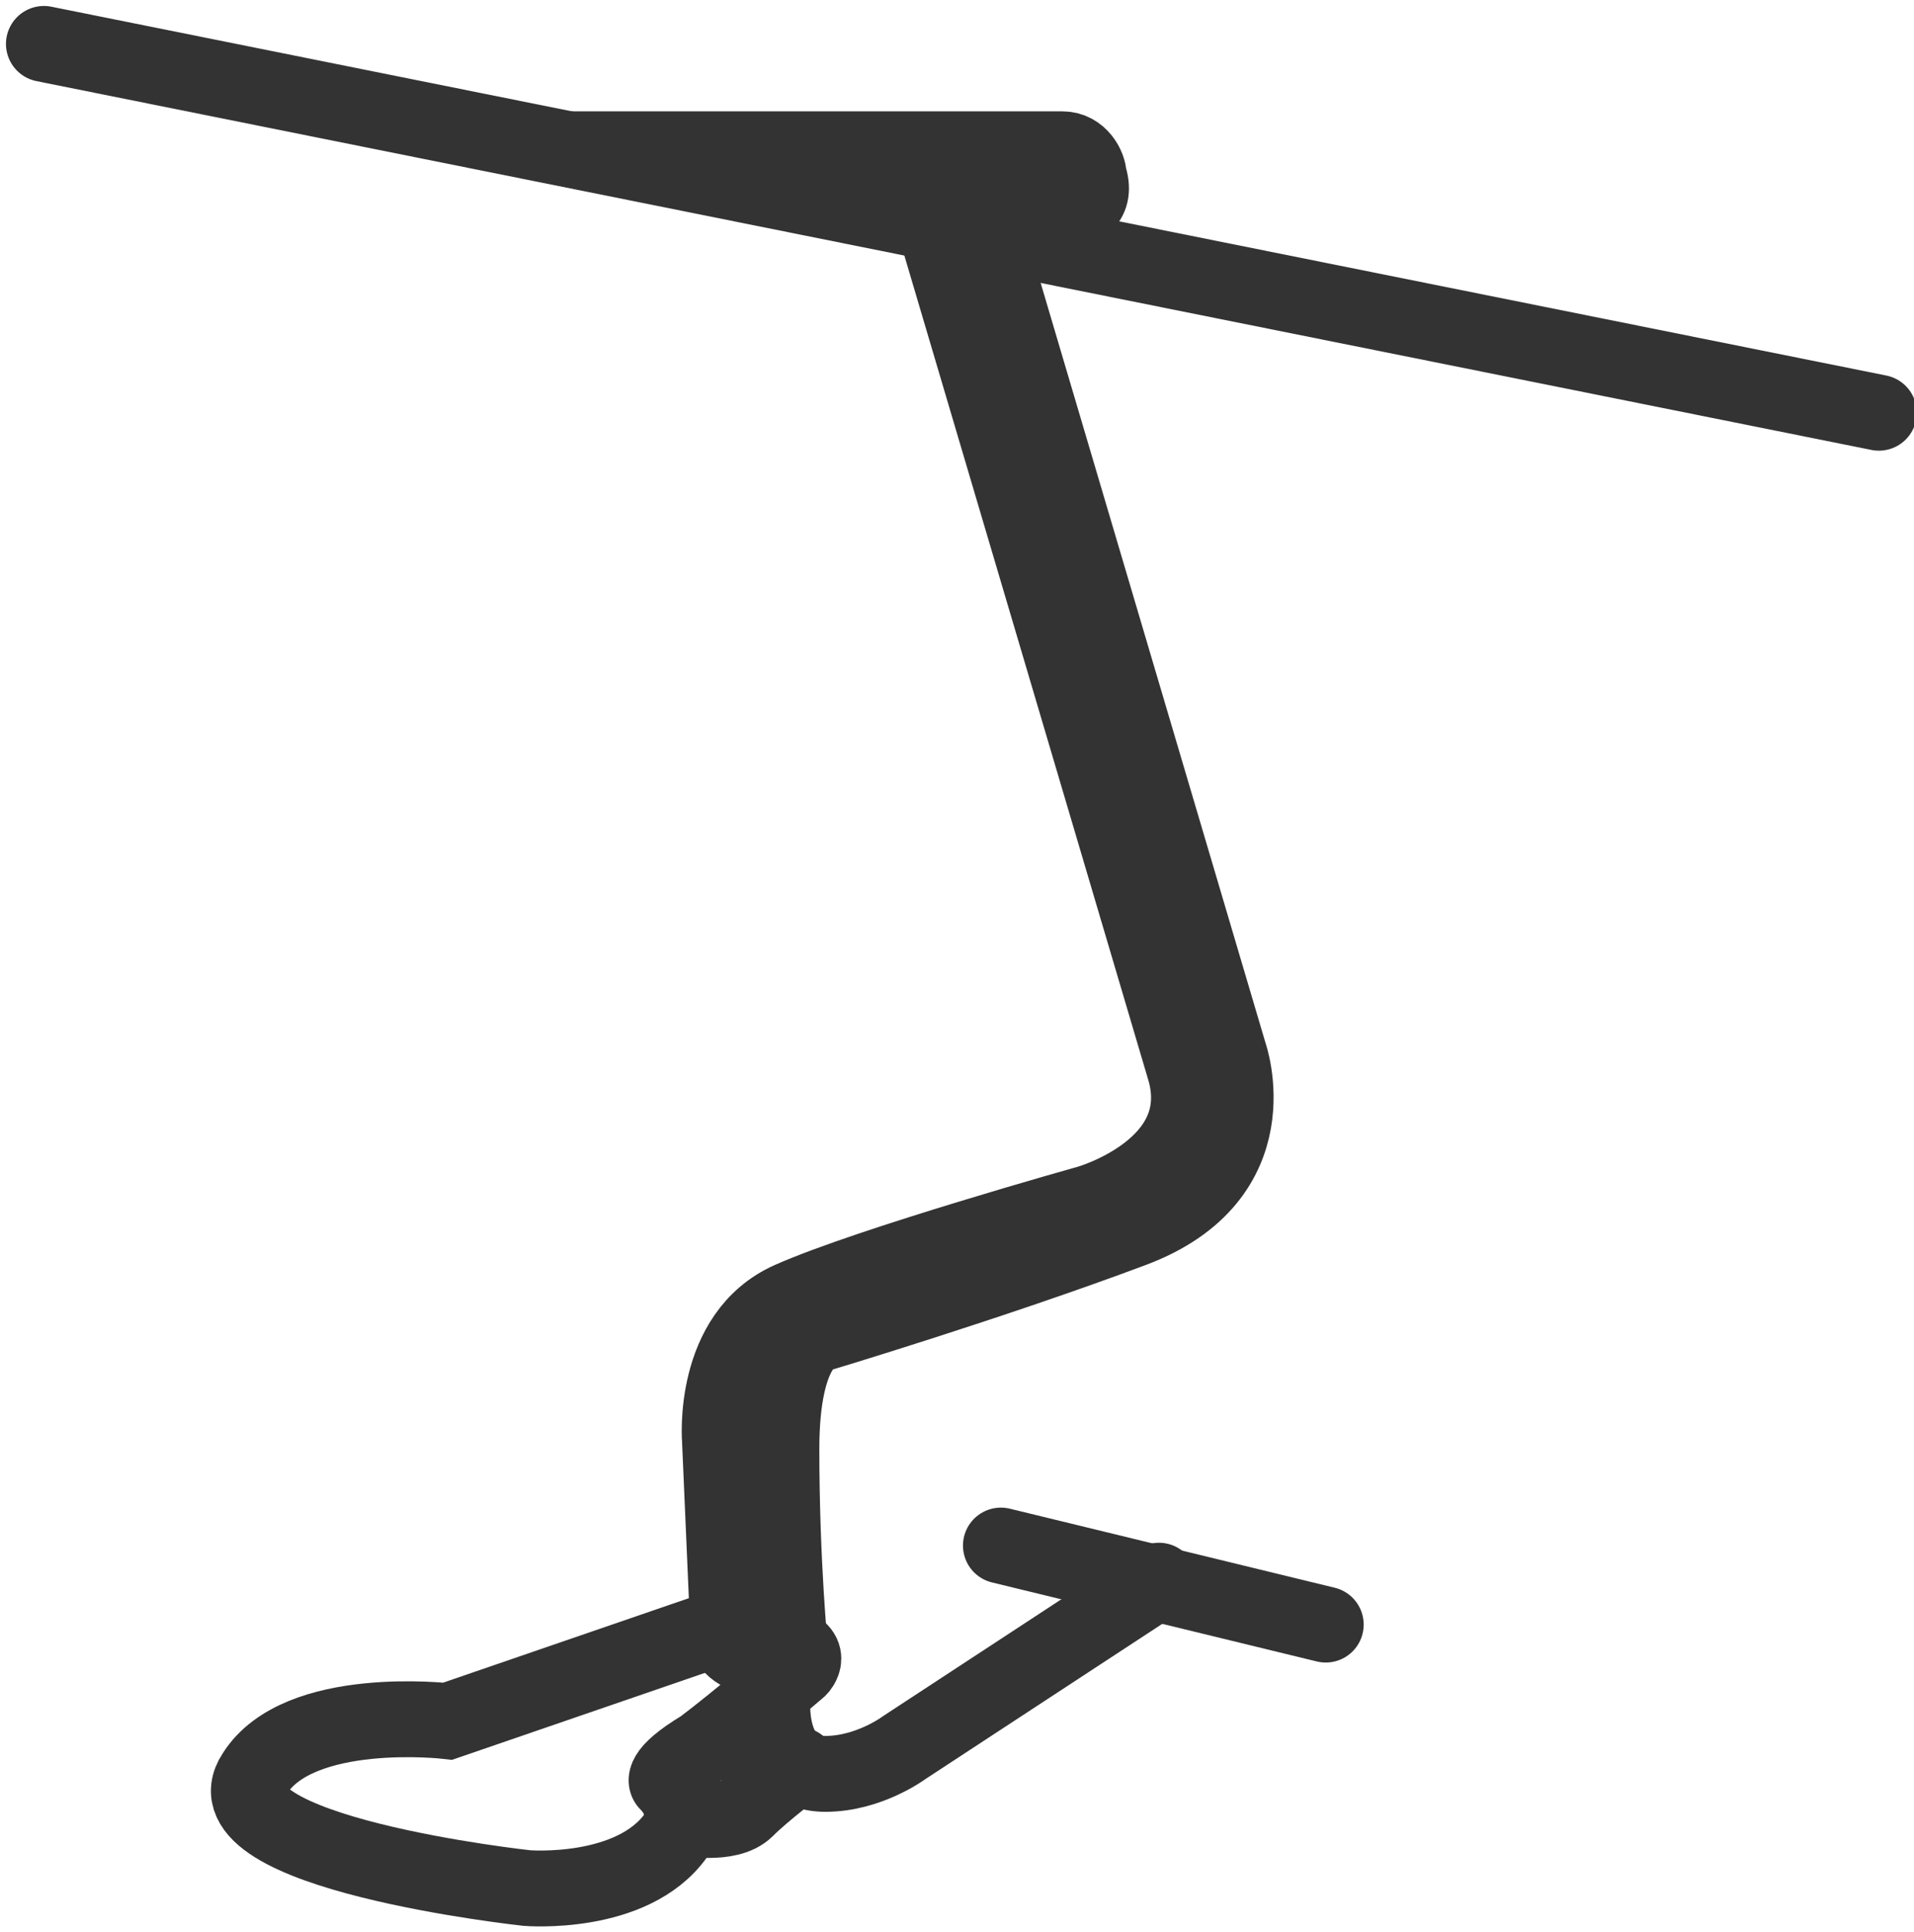 <?xml version="1.0" encoding="utf-8"?>
<!-- Generator: Adobe Illustrator 25.4.1, SVG Export Plug-In . SVG Version: 6.00 Build 0)  -->
<svg version="1.1" id="图层_1" xmlns="http://www.w3.org/2000/svg" xmlns:xlink="http://www.w3.org/1999/xlink" x="0px" y="0px"
	 viewBox="0 0 21.8 22" style="enable-background:new 0 0 21.8 22;" xml:space="preserve">
<style type="text/css">
	.st0{fill:#E5E5E5;}
	.st1{fill:#FFFFFF;stroke:#231815;stroke-miterlimit:10;}
	.st2{fill:#0059AB;}
	.st3{opacity:0.9;fill:#0059A7;}
	.st4{fill:none;stroke:#FFFFFF;stroke-width:0.25;stroke-miterlimit:10;}
	.st5{fill:none;stroke:#FFFFFF;stroke-width:0.7;stroke-linecap:round;stroke-miterlimit:10;}
	.st6{fill:none;stroke:#FFFFFF;stroke-width:0.7;stroke-miterlimit:10;}
	.st7{fill:none;stroke:#FFFFFF;stroke-width:0.7;stroke-miterlimit:10;stroke-dasharray:1.452,0.968;}
	.st8{fill:#333333;stroke:#FFFFFF;stroke-width:0.7;stroke-miterlimit:10;}
	.st9{fill:#FFFFFF;}
	.st10{fill:url(#SVGID_1_);stroke:#333333;stroke-width:0.559;stroke-miterlimit:10;}
	.st11{fill:#BBC6DA;}
	.st12{fill:none;stroke:#BBC6DA;stroke-width:2.281;stroke-linecap:round;stroke-linejoin:round;stroke-miterlimit:22.926;}
	.st13{fill:none;stroke:#BBC7DA;stroke-width:1.867;stroke-linecap:round;stroke-miterlimit:10;}
	.st14{fill:none;stroke:#BBC6DA;stroke-width:1.761;stroke-miterlimit:10;}
	.st15{fill:none;stroke:#BBC6DA;stroke-width:1.761;stroke-linecap:round;stroke-miterlimit:10;}
	.st16{fill:none;stroke:#BBC6DA;stroke-width:1.768;stroke-miterlimit:22.926;}
	.st17{clip-path:url(#SVGID_00000096032282844951687700000000813500152145210025_);}
	.st18{fill:none;stroke:#BBC6DA;stroke-width:1.669;stroke-miterlimit:10;}
	.st19{fill:none;stroke:#BBC6DA;stroke-width:1.669;stroke-linecap:round;stroke-miterlimit:10;}
	.st20{fill:#B8C4D6;}
	.st21{clip-path:url(#SVGID_00000049222822380898391930000007961323422814060187_);fill:#666666;}
	.st22{fill:none;stroke:#BBC6DA;stroke-width:1.602;stroke-miterlimit:10;}
	.st23{fill:none;stroke:#BBC6DA;stroke-width:1.5;stroke-miterlimit:10;}
	.st24{fill:#C34544;}
	.st25{fill:#6F7C8E;}
	.st26{fill:url(#SVGID_00000089547671888006647050000007471390229095543189_);}
	.st27{fill:#DBDEE2;}
	.st28{fill:none;stroke:#231815;stroke-width:1.779;stroke-linecap:round;stroke-linejoin:round;stroke-miterlimit:22.926;}
	.st29{fill:none;stroke:#231815;stroke-width:1.779;stroke-miterlimit:22.926;}
	.st30{fill:#389ED9;}
	.st31{fill:none;}
	.st32{fill:none;stroke:#389ED9;stroke-width:1.673;stroke-linecap:round;stroke-miterlimit:10;}
	.st33{fill:none;stroke:#BBC6DA;stroke-width:2.011;stroke-linecap:round;stroke-linejoin:round;stroke-miterlimit:22.926;}
	.st34{fill:none;stroke:#BBC6DA;stroke-width:2.191;stroke-linecap:round;stroke-linejoin:round;stroke-miterlimit:22.926;}
	.st35{fill:#1D99FF;}
	.st36{fill:none;stroke:#1D99FF;stroke-width:2.281;stroke-linecap:round;stroke-linejoin:round;stroke-miterlimit:22.926;}
	.st37{fill:none;stroke:#BBC6DA;stroke-width:1.824;stroke-linecap:round;stroke-miterlimit:10;}
	.st38{fill:none;stroke:#BBC6DA;stroke-width:1.824;stroke-miterlimit:10;}
	.st39{fill:none;stroke:#BBC6DA;stroke-width:2;stroke-linecap:round;stroke-miterlimit:10;}
	.st40{fill:none;stroke:#BBC6DA;stroke-width:2;stroke-miterlimit:10;}
	.st41{fill:url(#Rectangle-39_00000057132084932558404730000008053141763535179430_);}
	.st42{fill:url(#Rectangle-40_00000095307892044897565160000009498089129676478397_);}
	.st43{fill:none;stroke:#B2BACF;stroke-width:0.767;}
	.st44{fill:url(#Rectangle-40_00000182524899371199783110000015246542586022284975_);}
	.st45{fill:url(#Rectangle-40_00000139283077866640446640000013350127286108841366_);}
	.st46{fill:#FFFFFF;stroke:#768197;stroke-width:1.535;}
	.st47{fill:#707E91;}
	.st48{fill:url(#Oval_00000090999681073347229890000007829042466906832542_);stroke:#707E91;stroke-width:2;}
	.st49{fill:none;stroke:#707E91;stroke-width:2;}
	.st50{fill:#FFFFFF;stroke:#707E91;stroke-width:2;}
	.st51{fill:url(#Rectangle-44_00000017476501716523802600000015822426719301652402_);}
	.st52{fill:none;stroke:#707E91;stroke-width:1.61;}
	.st53{opacity:0.1;fill:none;stroke:#707E91;stroke-width:1.61;enable-background:new    ;}
	.st54{fill:#FFFFFF;stroke:#707E91;stroke-width:1.61;}
	.st55{fill:#748199;}
	.st56{fill:url(#Rectangle-19_00000076565935933076687100000010354871434436569781_);}
	.st57{fill:#0264B1;}
	.st58{fill:none;stroke:#0264B1;stroke-width:1.5;stroke-miterlimit:10;}
	.st59{fill:url(#SVGID_00000160879961952402522670000003902177095444157072_);}
	.st60{fill:url(#SVGID_00000008141297318768606030000006623648365436578990_);}
	.st61{fill:#3396FD;}
	.st62{fill:#268CFD;}
	.st63{clip-path:url(#SVGID_00000019670583932737726520000001800211290822965167_);fill:#DFE2E7;}
	.st64{clip-path:url(#SVGID_00000019670583932737726520000001800211290822965167_);fill:#E0E3E8;}
	.st65{clip-path:url(#SVGID_00000019670583932737726520000001800211290822965167_);fill:#E1E4E9;}
	.st66{clip-path:url(#SVGID_00000019670583932737726520000001800211290822965167_);fill:#E2E5E9;}
	.st67{clip-path:url(#SVGID_00000019670583932737726520000001800211290822965167_);fill:#E3E6EA;}
	.st68{clip-path:url(#SVGID_00000019670583932737726520000001800211290822965167_);fill:#E4E7EB;}
	.st69{clip-path:url(#SVGID_00000019670583932737726520000001800211290822965167_);fill:#E5E8EC;}
	.st70{clip-path:url(#SVGID_00000019670583932737726520000001800211290822965167_);fill:#E6E9ED;}
	.st71{clip-path:url(#SVGID_00000019670583932737726520000001800211290822965167_);fill:#E7EAED;}
	.st72{clip-path:url(#SVGID_00000019670583932737726520000001800211290822965167_);fill:#E8EBEE;}
	.st73{clip-path:url(#SVGID_00000019670583932737726520000001800211290822965167_);fill:#EAEBEF;}
	.st74{clip-path:url(#SVGID_00000019670583932737726520000001800211290822965167_);fill:#EBECF0;}
	.st75{clip-path:url(#SVGID_00000019670583932737726520000001800211290822965167_);fill:#ECEDF0;}
	.st76{clip-path:url(#SVGID_00000019670583932737726520000001800211290822965167_);fill:#EDEEF1;}
	.st77{clip-path:url(#SVGID_00000019670583932737726520000001800211290822965167_);fill:#EEEFF2;}
	.st78{clip-path:url(#SVGID_00000019670583932737726520000001800211290822965167_);fill:#EFF0F3;}
	.st79{clip-path:url(#SVGID_00000019670583932737726520000001800211290822965167_);fill:#F0F1F4;}
	.st80{clip-path:url(#SVGID_00000019670583932737726520000001800211290822965167_);fill:#F1F2F4;}
	.st81{clip-path:url(#SVGID_00000019670583932737726520000001800211290822965167_);fill:#F2F3F5;}
	.st82{clip-path:url(#SVGID_00000019670583932737726520000001800211290822965167_);fill:#F3F4F6;}
	.st83{fill:#1296DB;}
	.st84{opacity:0.1;enable-background:new    ;}
	.st85{fill:#DEE3EA;stroke:#DEE3EA;stroke-width:0.574;stroke-miterlimit:10;}
	.st86{fill:#DEE3EA;stroke:#DEE3EA;stroke-width:0.658;stroke-miterlimit:10;}
	.st87{fill:#DEE3EA;}
	.st88{fill:none;stroke:#DEE3EA;stroke-width:1.868;stroke-miterlimit:10;}
	.st89{fill:none;stroke:#DEE3EA;stroke-width:1.868;stroke-linecap:round;stroke-miterlimit:10;}
	.st90{fill:#DEE3EA;stroke:#024CA5;stroke-width:0.623;stroke-miterlimit:10;}
	.st91{fill:#1D97FF;}
	.st92{fill:none;stroke:#1D97FF;stroke-width:1.209;stroke-miterlimit:10;}
	.st93{fill:#FFFFFF;stroke:#1D97FF;stroke-width:1.223;stroke-miterlimit:10;}
	.st94{fill:none;stroke:#1D97FF;stroke-width:1.63;stroke-miterlimit:10;}
	.st95{fill:none;stroke:#00A7E8;stroke-width:1.5;stroke-miterlimit:10;}
	.st96{fill:#02A7E9;stroke:#F6F7F9;stroke-width:0.5;stroke-miterlimit:10;}
	.st97{fill:#02A7E9;stroke:#F6F7F9;stroke-width:0.495;stroke-miterlimit:10;}
	.st98{fill:#02A7E9;stroke:#F6F7F9;stroke-width:0.492;stroke-miterlimit:10;}
	.st99{fill:#02A7E9;stroke:#F6F7F9;stroke-width:0.494;stroke-miterlimit:10;}
	.st100{fill:#02A7E9;stroke:#F6F7F9;stroke-width:0.492;stroke-miterlimit:10;}
	.st101{fill:#02A7E9;}
	.st102{fill:#02A7E9;stroke:#F6F7F9;stroke-miterlimit:10;}
	.st103{fill:#02A7E9;stroke:#F6F7F9;stroke-width:0.471;stroke-miterlimit:10;}
	.st104{fill:#02A7E9;stroke:#F6F7F9;stroke-width:0.47;stroke-miterlimit:10;}
	.st105{fill:#02A7E9;stroke:#F6F7F9;stroke-width:0.449;stroke-miterlimit:10;}
	.st106{fill:#02A7E9;stroke:#02A7E9;stroke-width:0.912;stroke-miterlimit:10;}
	.st107{fill:#02A7E9;stroke:#02A7E9;stroke-width:0.456;stroke-miterlimit:10;}
	.st108{fill:#02A7E9;stroke:#F6F7F9;stroke-width:1.018;stroke-miterlimit:10;}
	.st109{fill:#02A7E9;stroke:#F6F7F9;stroke-width:0.964;stroke-miterlimit:10;}
	.st110{fill:#00A7E8;}
	.st111{fill:#02A7E9;stroke:#FFFFFF;stroke-width:0.5;stroke-miterlimit:10;}
	.st112{fill:none;stroke:#02A7E9;stroke-width:1.7;stroke-linecap:round;stroke-miterlimit:10;}
	.st113{fill:#F6F7F9;}
	.st114{fill:none;stroke:#02A7E9;stroke-width:1.373;stroke-linecap:round;stroke-miterlimit:10;}
	.st115{fill:none;stroke:#02A7E9;stroke-width:1.307;stroke-linecap:round;stroke-miterlimit:10;}
	.st116{fill:#02A7E9;stroke:#F6F7F9;stroke-width:0.75;stroke-miterlimit:10;}
	.st117{fill:none;stroke:#0059A9;stroke-width:1.844;stroke-miterlimit:10;}
	.st118{fill:none;stroke:#0059A9;stroke-width:1.844;stroke-linecap:round;stroke-linejoin:round;stroke-miterlimit:10;}
	.st119{fill:none;stroke:#009FE8;stroke-width:1.844;stroke-miterlimit:10;}
	.st120{fill:none;stroke:#0059A9;stroke-width:2.459;stroke-miterlimit:10;}
	.st121{fill:none;stroke:#009FE8;stroke-width:1.844;stroke-linecap:round;stroke-linejoin:round;stroke-miterlimit:10;}
	.st122{fill:#009FE8;}
	.st123{fill:#0059A9;}
	.st124{fill:none;stroke:#08559D;stroke-width:1.721;stroke-linecap:round;stroke-linejoin:round;stroke-miterlimit:10;}
	.st125{fill:#FFFFFF;stroke:#009FE8;stroke-width:1.844;stroke-miterlimit:10;}
	.st126{fill:none;stroke:#08559D;stroke-width:1.844;stroke-miterlimit:10;}
	.st127{fill:none;stroke:#08559D;stroke-width:1.844;stroke-miterlimit:9.999;}
	.st128{fill:none;stroke:#08559D;stroke-width:1.844;stroke-linecap:round;stroke-miterlimit:10;}
	.st129{fill:none;stroke:#009FE8;stroke-width:1.844;stroke-linecap:round;stroke-miterlimit:10;}
	.st130{fill:#FFFFFF;stroke:#009FE8;stroke-width:1.844;stroke-linecap:round;stroke-miterlimit:10;}
	.st131{fill:none;stroke:#00A7E8;stroke-width:1.442;stroke-linecap:round;stroke-miterlimit:10;}
	.st132{fill:#FFFFFF;stroke:#00A7E8;stroke-width:1.442;stroke-linecap:round;stroke-miterlimit:10;}
	.st133{fill:none;stroke:#00A7E8;stroke-width:1.5;stroke-miterlimit:9.999;}
	.st134{fill:none;stroke:#00A7E8;stroke-width:1.5;stroke-linecap:round;stroke-miterlimit:10;}
	.st135{fill:#00A7E8;stroke:#F6F7F9;stroke-width:0.75;stroke-miterlimit:10;}
	.st136{fill:#00A7E8;stroke:#F6F7F9;stroke-width:0.5;stroke-miterlimit:10;}
	.st137{fill:none;stroke:#00A7E8;stroke-width:1.7;stroke-miterlimit:10;}
	.st138{fill:#ED70A3;}
	.st139{fill:none;stroke:#009FE8;stroke-width:2.345;stroke-miterlimit:10;}
	.st140{fill:none;stroke:#0059A9;stroke-width:2.345;stroke-linecap:round;stroke-miterlimit:10;}
	.st141{fill:none;stroke:#009FE8;stroke-width:2.459;stroke-miterlimit:10;}
	.st142{fill:none;stroke:#BBC6DA;stroke-width:0.4;stroke-linecap:round;stroke-miterlimit:10;}
	.st143{fill:none;stroke:#BBC6DA;stroke-width:0.2;stroke-linecap:round;stroke-miterlimit:10;}
	.st144{fill:none;stroke:#BBC6DA;stroke-width:0.3;stroke-linecap:round;stroke-miterlimit:10;}
	.st145{fill:none;stroke:#BBC6DA;stroke-width:0.355;stroke-linecap:round;stroke-miterlimit:10;}
	.st146{fill:none;stroke:#BBC6DA;stroke-width:0.3;stroke-linecap:round;stroke-linejoin:round;stroke-miterlimit:10;}
	.st147{fill:none;stroke:#BBC6DA;stroke-width:0.371;stroke-linecap:round;stroke-miterlimit:10;}
	.st148{fill:none;stroke:#333333;stroke-width:1.5;stroke-miterlimit:10;}
	.st149{fill:none;stroke:#333333;stroke-width:1.5;stroke-linecap:round;stroke-miterlimit:10;}
	.st150{fill:none;stroke:#333333;stroke-width:1.161;stroke-linecap:round;stroke-miterlimit:10;}
	.st151{fill:none;stroke:#333333;stroke-width:1.161;stroke-miterlimit:10;}
	.st152{fill:none;stroke:#333333;stroke-width:1.354;stroke-miterlimit:10;}
	.st153{fill:none;stroke:#333333;stroke-width:1.3;stroke-miterlimit:10;}
	.st154{fill:none;stroke:#333333;stroke-width:1.3;stroke-linecap:round;stroke-miterlimit:10;}
	.st155{fill:none;stroke:#333333;stroke-width:1.2;stroke-miterlimit:10;}
	.st156{fill:none;stroke:#333333;stroke-width:1.208;stroke-miterlimit:10;}
	.st157{fill:none;stroke:#333333;stroke-width:1.2;stroke-linecap:round;stroke-miterlimit:10;}
	.st158{fill:none;stroke:#333333;stroke-width:1.3;stroke-miterlimit:10;}
	.st159{fill:none;stroke:#333333;stroke-width:1.3;stroke-linecap:round;stroke-miterlimit:10;}
	.st160{fill:none;stroke:#333333;stroke-miterlimit:10;}
	.st161{fill:none;stroke:#333333;stroke-width:2;stroke-miterlimit:10;stroke-dasharray:2.947;}
	.st162{fill:none;stroke:#333333;stroke-width:1.091;stroke-linecap:round;stroke-miterlimit:10;}
	.st163{fill:none;stroke:#333333;stroke-width:0.8;stroke-linecap:round;stroke-miterlimit:10;}
	.st164{fill:none;stroke:#333333;stroke-width:1.031;stroke-miterlimit:10;}
	.st165{fill:url(#SVGID_00000135684198377047260860000002167142399025569954_);}
	.st166{fill:url(#SVGID_00000124124084271551057010000012223656249527291280_);}
	.st167{fill:url(#SVGID_00000147208603985737215780000000341569321704361637_);}
	.st168{fill:url(#SVGID_00000151502674883968856390000002150861326513101242_);}
	.st169{fill:url(#SVGID_00000181068770087978895400000009133684764908964240_);}
	.st170{fill:url(#SVGID_00000032649511932389035470000000249366605899402662_);}
	.st171{fill:url(#SVGID_00000075153196003817385810000016097918519021871013_);}
	.st172{fill:url(#SVGID_00000173863689703176456830000016517605111945531786_);}
	.st173{fill:url(#SVGID_00000021809081956752187850000001045612358613857202_);}
	.st174{fill:url(#SVGID_00000074435781840461540230000012397663168889317256_);}
	.st175{fill:url(#SVGID_00000007412978756149212520000010977676075451828117_);}
	.st176{fill:#94999D;}
	.st177{fill:#CEDBED;}
	.st178{fill:#C68031;}
	.st179{fill:#808589;}
	.st180{fill:#C1C3C3;}
	.st181{clip-path:url(#SVGID_00000142153704215973167810000010814846812717059729_);fill:#C68031;}
	.st182{clip-path:url(#SVGID_00000142153704215973167810000010814846812717059729_);fill:#333E48;}
	.st183{fill:#B5B7B7;}
	.st184{fill:#0071BE;}
	.st185{clip-path:url(#SVGID_00000077295356642284103490000001369991524124520333_);}
	.st186{clip-path:url(#SVGID_00000077295356642284103490000001369991524124520333_);fill:#333E48;}
	.st187{fill:#658BEC;}
	.st188{fill:#FFA819;}
	.st189{fill:#E2C380;}
	.st190{fill:#FF5959;}
	.st191{fill:#EC8080;}
	.st192{clip-path:url(#SVGID_00000141441596536691937800000013223059144803111095_);fill:#C1C3C3;}
	.st193{clip-path:url(#SVGID_00000141441596536691937800000013223059144803111095_);fill:#222323;}
	.st194{fill:#333E48;}
	.st195{fill:#FFAC19;}
	.st196{fill:#959A9E;}
	.st197{fill:#989DA1;}
	.st198{fill:#C5C7C7;}
	.st199{fill:#0071C2;}
	.st200{clip-path:url(#SVGID_00000147939704858378101780000013995896294434102415_);fill:#333E48;}
	.st201{clip-path:url(#SVGID_00000147939704858378101780000013995896294434102415_);fill:#00A7D7;}
	.st202{fill:none;stroke:#FF5959;stroke-width:1.008;stroke-miterlimit:10;}
	.st203{fill:none;stroke:#FF5959;stroke-width:1.513;stroke-miterlimit:10;}
	.st204{fill:#3693D4;}
	.st205{fill:none;stroke:#FF5959;stroke-width:0.504;stroke-miterlimit:10;}
	.st206{fill:none;stroke:#FFAC19;stroke-width:1.008;stroke-miterlimit:10;}
	.st207{fill:#00948C;}
	.st208{fill:#C7C9C9;}
	.st209{fill:#9A9FA3;}
	.st210{fill:#FFAE19;}
	.st211{fill:#E8C980;}
	.st212{clip-path:url(#SVGID_00000022525084949170886160000003281957217390557082_);fill:#FFAE19;}
	.st213{clip-path:url(#SVGID_00000022525084949170886160000003281957217390557082_);fill:#333E48;}
	.st214{fill:#218049;}
	.st215{clip-path:url(#SVGID_00000143605498753690321400000016406425357967576209_);fill:#00A368;}
	.st216{clip-path:url(#SVGID_00000143605498753690321400000016406425357967576209_);fill:#333E48;}
	.st217{clip-path:url(#SVGID_00000052790551591045877470000006649647776226267551_);fill:#B5B7B7;}
	.st218{clip-path:url(#SVGID_00000052790551591045877470000006649647776226267551_);fill:#E8C980;}
	.st219{fill:#0071C4;}
	.st220{clip-path:url(#SVGID_00000115504063094422851420000006993272075404104089_);fill:#00A9D9;}
	.st221{clip-path:url(#SVGID_00000115504063094422851420000006993272075404104089_);fill:#333E48;}
	.st222{fill:#00A368;}
	.st223{fill:#00A9D9;}
	.st224{fill:#303F5B;}
	.st225{fill:#B9C8F1;}
	.st226{clip-path:url(#SVGID_00000068674604022630131480000000149231076680150168_);}
	.st227{clip-path:url(#SVGID_00000034781213482802786120000013740101133384886693_);}
	.st228{fill:#FFC454;}
	.st229{fill:#E35564;}
	.st230{fill:#D04453;}
	.st231{clip-path:url(#SVGID_00000114070985489709795920000006863947241649364126_);fill:#4FB8DF;}
	.st232{clip-path:url(#SVGID_00000114070985489709795920000006863947241649364126_);fill:#434A54;}
	.st233{clip-path:url(#SVGID_00000114070985489709795920000006863947241649364126_);fill:#C2C7CF;}
	.st234{clip-path:url(#SVGID_00000114070985489709795920000006863947241649364126_);fill:#656D78;}
	.st235{fill:#656D78;}
	.st236{fill:#ECB142;}
	.st237{clip-path:url(#SVGID_00000132046146476829680240000003862001158480664249_);fill:#1A7FB6;}
	.st238{fill:#80BCE5;}
	.st239{fill:#4291C5;}
	.st240{fill:#EFBE5D;}
	.st241{fill:#FFA703;}
	.st242{clip-path:url(#SVGID_00000031186631315880202340000016965618063526634394_);fill:#C8E3ED;}
	.st243{clip-path:url(#SVGID_00000031186631315880202340000016965618063526634394_);fill:#4291C5;}
	.st244{clip-path:url(#SVGID_00000031186631315880202340000016965618063526634394_);fill:#1A7FB6;}
	.st245{clip-path:url(#SVGID_00000031186631315880202340000016965618063526634394_);fill:#2D416C;}
	.st246{fill:#1A7FB6;}
	.st247{fill:#2D416C;}
	.st248{clip-path:url(#SVGID_00000047036703763899470850000001699065528143777983_);}
	.st249{fill:#0071C7;}
	.st250{fill:#FFB119;}
	.st251{fill:#7CD8A1;}
	.st252{fill:#9DA2A6;}
	.st253{clip-path:url(#SVGID_00000096029365070051150740000011785283987955830188_);fill:#00ACDC;}
	.st254{clip-path:url(#SVGID_00000096029365070051150740000011785283987955830188_);fill:#218049;}
	.st255{fill:#00A668;}
	.st256{fill:none;stroke:#333333;stroke-width:1.254;stroke-miterlimit:10;}
	.st257{fill:none;stroke:#333333;stroke-width:1.003;stroke-miterlimit:10;}
	.st258{fill:none;stroke:#333333;stroke-width:0.928;stroke-miterlimit:10;}
	.st259{fill:none;stroke:#333333;stroke-width:1.088;stroke-miterlimit:10;}
	.st260{fill:none;stroke:#009FE8;stroke-width:1.601;stroke-miterlimit:10;}
	.st261{fill:none;stroke:#009FE8;stroke-width:1.201;stroke-linecap:round;stroke-linejoin:round;stroke-miterlimit:10;}
	.st262{fill:none;stroke:#009FE8;stroke-width:0.801;stroke-linecap:round;stroke-linejoin:round;stroke-miterlimit:10;}
	.st263{fill:none;stroke:#333333;stroke-width:1.4;stroke-linecap:round;stroke-miterlimit:10;}
	.st264{fill:none;stroke:#333333;stroke-width:0.967;stroke-linecap:round;stroke-miterlimit:10;}
	.st265{fill:none;stroke:#333333;stroke-width:0.988;stroke-linecap:round;stroke-miterlimit:10;}
	.st266{fill:none;stroke:#333333;stroke-width:0.988;stroke-linecap:round;stroke-miterlimit:10;}
	.st267{fill:none;stroke:#333333;stroke-width:0.945;stroke-linecap:round;stroke-miterlimit:10;}
	.st268{fill:#333333;}
	.st269{fill:none;stroke:#333333;stroke-width:1.28;stroke-miterlimit:10;}
	.st270{fill:none;stroke:#333333;stroke-width:1.376;stroke-miterlimit:10;}
	.st271{fill:none;stroke:#333333;stroke-width:1.224;stroke-miterlimit:10;}
	.st272{fill:none;stroke:#333333;stroke-width:1.5;stroke-miterlimit:10;stroke-dasharray:2.522,1.681;}
	.st273{fill:none;stroke:#333333;stroke-width:0.75;stroke-miterlimit:10;}
	.st274{fill:none;stroke:#08559D;stroke-width:2.463;stroke-miterlimit:10;}
	.st275{fill:none;stroke:#08559D;stroke-width:1.23;stroke-linecap:round;stroke-miterlimit:10;}
	.st276{fill:none;stroke:#009FE8;stroke-width:1.23;stroke-linecap:round;stroke-miterlimit:10;}
	.st277{fill:none;stroke:#333333;stroke-width:1.347;stroke-miterlimit:10;}
	.st278{fill:none;stroke:#333333;stroke-width:1.115;stroke-miterlimit:10;}
	.st279{fill:none;stroke:#333333;stroke-linecap:round;stroke-miterlimit:10;}
	.st280{fill:none;stroke:#333333;stroke-width:1.031;stroke-miterlimit:10;}
	.st281{fill:none;stroke:#333333;stroke-width:0.955;stroke-miterlimit:10;}
	.st282{fill:none;stroke:#333333;stroke-width:1.158;stroke-linecap:round;stroke-miterlimit:10;}
	.st283{fill:none;stroke:#333333;stroke-width:0.731;stroke-miterlimit:10;}
	.st284{fill:none;stroke:#333333;stroke-width:1.424;stroke-linecap:round;stroke-miterlimit:10;}
	.st285{fill:none;stroke:#333333;stroke-width:1.08;stroke-linecap:round;stroke-miterlimit:10;}
	.st286{fill:none;stroke:#333333;stroke-width:1.144;stroke-linecap:round;stroke-miterlimit:10;}
	.st287{fill:none;stroke:#333333;stroke-width:0.933;stroke-linecap:round;stroke-miterlimit:10;}
	.st288{fill:none;stroke:#333333;stroke-width:1.07;stroke-miterlimit:10;}
	.st289{fill:none;stroke:#333333;stroke-width:0.82;stroke-linecap:round;stroke-miterlimit:10;}
	.st290{fill:none;stroke:#333333;stroke-width:1.245;stroke-linecap:round;stroke-miterlimit:10;}
	.st291{fill:none;stroke:#333333;stroke-width:0.856;stroke-miterlimit:10;}
	.st292{fill:none;stroke:#333333;stroke-width:0.793;stroke-miterlimit:10;}
	.st293{fill:none;stroke:#333333;stroke-width:0.82;stroke-linecap:round;stroke-miterlimit:10;}
	.st294{fill:none;stroke:#333333;stroke-width:0.784;stroke-linecap:round;stroke-miterlimit:10;}
	.st295{fill:none;stroke:#333333;stroke-width:0.566;stroke-miterlimit:10;}
	.st296{fill:none;stroke:#333333;stroke-width:0.585;stroke-linecap:round;stroke-miterlimit:10;}
	.st297{fill:none;stroke:#333333;stroke-width:0.56;stroke-linecap:round;stroke-miterlimit:10;}
	.st298{fill:none;stroke:#333333;stroke-width:1.182;stroke-linecap:round;stroke-miterlimit:10;}
	.st299{fill:none;stroke:#333333;stroke-width:0.996;stroke-linecap:round;stroke-miterlimit:10;}
	.st300{fill:none;stroke:#333333;stroke-width:0.896;stroke-linecap:round;stroke-miterlimit:10;}
	.st301{fill:none;stroke:#333333;stroke-width:1.245;stroke-miterlimit:10;}
	.st302{fill:none;stroke:#333333;stroke-width:0.774;stroke-miterlimit:10;}
	.st303{fill:none;stroke:#0059A8;stroke-width:2.409;stroke-miterlimit:10;}
	.st304{fill:#0059A8;}
	.st305{fill:#02A6E8;}
	.st306{fill:#0059A8;stroke:#FFFFFF;stroke-width:0.562;stroke-miterlimit:10;}
	.st307{fill:#02A6E8;stroke:#FFFFFF;stroke-width:0.562;stroke-miterlimit:10;}
	.st308{fill:#00A6E7;}
	.st309{fill:none;stroke:#00A6E7;stroke-width:1.432;stroke-miterlimit:10;}
	.st310{fill:#0059A8;stroke:#0059A8;stroke-width:0.716;stroke-miterlimit:10;}
	.st311{fill:none;stroke:#1D99FF;stroke-linecap:round;stroke-miterlimit:10;}
	.st312{fill:none;stroke:#1D99FF;stroke-width:1.68;stroke-linecap:round;stroke-miterlimit:10;}
	.st313{fill:none;stroke:#1D99FF;stroke-width:1.075;stroke-linecap:round;stroke-miterlimit:10;}
	.st314{fill:none;stroke:#1D99FF;stroke-miterlimit:10;}
	.st315{fill:none;stroke:#1D99FF;stroke-width:1.03;stroke-linecap:round;stroke-miterlimit:10;}
	.st316{fill:none;stroke:#1D99FF;stroke-width:1.03;stroke-miterlimit:10;}
	.st317{fill:none;stroke:#1D99FF;stroke-width:0.936;stroke-linecap:round;stroke-miterlimit:10;}
	.st318{fill:url(#SVGID_00000031898094897948449830000008753072465570273675_);}
	.st319{fill:url(#SVGID_00000145025778747810161300000002695965995050776240_);}
	.st320{fill:url(#SVGID_00000009580085579510737490000006287510166941084826_);}
	.st321{fill:url(#SVGID_00000003095926903460959530000011567432191711110033_);}
	.st322{fill:none;stroke:#333333;stroke-width:1.041;stroke-linecap:round;stroke-miterlimit:10;}
	.st323{fill:none;stroke:#333333;stroke-width:1.5;stroke-miterlimit:10;stroke-dasharray:1.673,1.673;}
	.st324{fill:none;stroke:#333333;stroke-width:1.25;stroke-linecap:round;stroke-miterlimit:10;}
	.st325{fill:none;stroke:#333333;stroke-width:1.075;stroke-linecap:round;stroke-miterlimit:10;}
	.st326{fill:none;stroke:#333333;stroke-width:1.336;stroke-linecap:round;stroke-miterlimit:10;}
	.st327{fill:none;stroke:#333333;stroke-width:1.169;stroke-linecap:round;stroke-miterlimit:10;}
	.st328{fill:none;stroke:#333333;stroke-width:1.099;stroke-linecap:round;stroke-miterlimit:10;}
	.st329{fill:#00A0E9;}
	.st330{fill:#009FE8;stroke:#009FE8;stroke-width:1.201;stroke-linecap:round;stroke-linejoin:round;stroke-miterlimit:10;}
	.st331{fill:none;stroke:#009FE8;stroke-width:2;stroke-linecap:round;stroke-miterlimit:10;}
	.st332{fill:#009FE8;stroke:#009FE8;stroke-width:2;stroke-linecap:round;stroke-miterlimit:10;}
	.st333{fill:none;stroke:#009FE8;stroke-width:1.201;stroke-miterlimit:10;}
	.st334{fill:none;stroke:#009FE8;stroke-width:0.4;stroke-miterlimit:10;}
	.st335{fill:none;stroke:#009FE8;stroke-width:0.801;stroke-miterlimit:10;}
	.st336{fill:url(#SVGID_00000064355245329053617990000001283080481324754111_);}
	.st337{fill:#3284FF;stroke:url(#SVGID_00000049208902741878022150000010309387956009783180_);stroke-width:0.12;}
	.st338{fill:url(#SVGID_00000154420048185046439280000012649178962096508550_);}
	.st339{fill:url(#SVGID_00000049212957104816184360000002615200395627947168_);}
	.st340{fill:url(#SVGID_00000131357791949523163440000012539527968276010921_);}
	.st341{fill:url(#SVGID_00000073695717278145705610000012918864153626976172_);}
	.st342{fill:url(#SVGID_00000099638514835424002310000011142448280442810266_);}
	.st343{fill:#073A93;}
	.st344{fill:url(#SVGID_00000121992438134806184470000005469755324946791819_);fill-opacity:0.6;}
	.st345{fill:url(#SVGID_00000137115663543500209870000001987708934809479048_);}
	.st346{fill:none;stroke:url(#SVGID_00000168800762441177712460000007600981995805064115_);stroke-width:0.12;}
	.st347{fill:#3284FF;fill-opacity:0.3;}
	
		.st348{fill:url(#SVGID_00000090976305097208018670000014053708481590051493_);stroke:url(#SVGID_00000066493557155917561110000010599470163847421586_);stroke-width:0.12;}
	.st349{fill:url(#SVGID_00000124865886435162526640000016516898365422487173_);}
	.st350{fill:url(#SVGID_00000041259759013149280910000002788857517376690059_);}
	.st351{fill:url(#SVGID_00000090996781139607144960000011970368220335738025_);}
	.st352{fill:url(#SVGID_00000003817720400160836050000012177477738979169428_);}
	.st353{fill:url(#SVGID_00000088135180694048419500000017762915003795955866_);}
	.st354{fill:url(#SVGID_00000029019120162798102660000005045812734040874368_);}
	.st355{fill:url(#SVGID_00000106132137689720135930000000165083876881262267_);}
	.st356{fill:url(#SVGID_00000130642825770997796880000005521667808690794881_);}
	
		.st357{fill:url(#SVGID_00000111890185175572681410000001235844841588639879_);stroke:url(#SVGID_00000083065927330912730120000000690086774895984824_);stroke-width:0.12;}
	.st358{fill:url(#SVGID_00000087380079724842271250000004825114313909919106_);}
	.st359{fill:url(#SVGID_00000071544070402010123140000003629833135908254103_);}
	.st360{fill:url(#SVGID_00000021101612842794877110000013230480365289086360_);}
	.st361{fill:url(#SVGID_00000083807611800879872990000001572756996965063098_);}
	.st362{fill:url(#SVGID_00000006669609001067365400000008072721065715300748_);}
	.st363{fill:url(#SVGID_00000030461593201183787160000008730825085928368561_);}
	.st364{fill:url(#SVGID_00000089564365818315414450000009959992795974764161_);}
	.st365{fill:url(#SVGID_00000165195567667286289310000017776600036657720465_);}
	
		.st366{fill:url(#SVGID_00000017508286822390488580000001917339245159472034_);stroke:url(#SVGID_00000057845471759343238250000017466789462550331045_);stroke-width:0.12;}
	.st367{fill:url(#SVGID_00000131367185736583337440000008870248524361322135_);}
	.st368{fill:url(#SVGID_00000145755032689210462230000000893750125730483094_);}
	.st369{fill:url(#SVGID_00000000219610559762720840000009723343402895120516_);}
	.st370{fill:url(#SVGID_00000092426337059731119640000015578493860187991464_);}
	.st371{fill:url(#SVGID_00000029730649586581401240000001214170184219251844_);}
	.st372{fill:url(#SVGID_00000022553625512771518690000016269298784822122938_);}
	.st373{fill:url(#SVGID_00000096041417398610456380000008677273908835281802_);}
	.st374{fill:url(#SVGID_00000171716955596426692040000017284038636293651625_);}
	.st375{fill:url(#SVGID_00000100349532818678792340000005341508958942420138_);}
	.st376{fill:url(#SVGID_00000039113317788535246000000000035006719516282036_);}
	.st377{fill:url(#SVGID_00000049943238342624964350000014390304617385978809_);}
	.st378{fill:url(#SVGID_00000015349502329209996320000002159589507130595478_);}
	.st379{fill:#3276FF;stroke:url(#SVGID_00000145761847577648459970000012665957008324094090_);stroke-width:0.12;}
	.st380{fill:url(#SVGID_00000029010184339382127100000017813565515069293960_);}
	.st381{fill:url(#SVGID_00000017510256385988288740000010451011404931045286_);}
	.st382{fill:url(#SVGID_00000180328289506100650560000015197116019222301842_);}
	.st383{fill:url(#SVGID_00000026871265762778177680000013619916521707469749_);}
	.st384{fill:none;stroke:url(#SVGID_00000132069770958052638290000008190316775707629496_);stroke-width:0.12;}
	.st385{fill:url(#SVGID_00000146477521012055760100000002671951680495668133_);}
	.st386{fill:none;stroke:url(#SVGID_00000114790490207056658420000013903289214865986973_);stroke-width:0.12;}
	.st387{fill:url(#SVGID_00000160893587104088943890000018267786685960003975_);}
	
		.st388{fill:url(#SVGID_00000036240850683103773350000002570074909651237282_);stroke:url(#SVGID_00000181793774168671322450000012295911954714490031_);stroke-width:0.12;}
	.st389{fill:none;stroke:#009FE8;stroke-width:1.257;stroke-miterlimit:10;}
	.st390{fill:none;stroke:#FFFFFF;stroke-width:0.801;stroke-linecap:round;stroke-miterlimit:10;}
	.st391{fill:none;stroke:#00A7E8;stroke-width:1.089;stroke-linecap:round;stroke-miterlimit:10;}
	.st392{fill:none;stroke:#FFFFFF;stroke-width:1.201;stroke-linecap:round;stroke-miterlimit:10;}
	.st393{fill:none;stroke:#00A7E8;stroke-width:1.201;stroke-linecap:round;stroke-miterlimit:10;}
	.st394{fill:none;stroke:#FFFFFF;stroke-width:0.801;stroke-miterlimit:10;}
	.st395{fill:none;stroke:#00A7E8;stroke-width:2.802;stroke-miterlimit:10;}
	.st396{fill:none;stroke:#00A7E8;stroke-width:1.601;stroke-miterlimit:10;}
	.st397{fill:none;stroke:#333333;stroke-width:1.199;stroke-miterlimit:10;}
	.st398{fill:none;stroke:#333333;stroke-width:1.154;stroke-linecap:round;stroke-miterlimit:10;}
	.st399{fill:none;stroke:#BBC6DA;stroke-width:1.5;stroke-linecap:round;stroke-miterlimit:10;}
	.st400{fill:none;stroke:#00A7E8;stroke-width:1.127;stroke-miterlimit:10;}
	.st401{fill:none;stroke:#02A7E9;stroke-width:1.5;stroke-linecap:round;stroke-miterlimit:10;}
	.st402{fill:none;stroke:#02A7E9;stroke-width:1.5;stroke-miterlimit:10;}
	.st403{fill:none;stroke:#02A7E9;stroke-width:1.482;stroke-linecap:round;stroke-miterlimit:10;}
	.st404{fill:none;stroke:#02A7E9;stroke-width:1.482;stroke-miterlimit:10;}
	.st405{fill:none;stroke:#00A7E8;stroke-width:1.569;stroke-miterlimit:10;}
	.st406{fill:none;stroke:#00A7E8;stroke-width:1.715;stroke-miterlimit:10;}
	.st407{fill:none;stroke:#00A7E8;stroke-width:1.715;stroke-linecap:round;stroke-miterlimit:10;}
	.st408{fill:none;stroke:#02A7E9;stroke-width:1.032;stroke-linecap:round;stroke-miterlimit:10;}
	.st409{fill:none;stroke:#02A7E9;stroke-width:0.983;stroke-linecap:round;stroke-miterlimit:10;}
	.st410{clip-path:url(#SVGID_00000034051356016238448680000001610093794798309298_);}
	.st411{fill:none;stroke:#02A7E9;stroke-width:1.278;stroke-linecap:round;stroke-miterlimit:10;}
	.st412{fill:none;stroke:#333333;stroke-width:1.35;stroke-miterlimit:10;}
	.st413{fill:#333333;stroke:#333333;stroke-width:0.899;stroke-miterlimit:10;}
	.st414{fill:none;stroke:#333333;stroke-width:1.348;stroke-miterlimit:10;}
	.st415{fill:none;stroke:#333333;stroke-width:1.272;stroke-linecap:round;stroke-miterlimit:10;}
	.st416{fill:none;stroke:#333333;stroke-width:1.272;stroke-miterlimit:10;}
	.st417{fill:none;stroke:#333333;stroke-width:1.131;stroke-linecap:round;stroke-miterlimit:10;}
	.st418{fill:none;stroke:#333333;stroke-width:0.826;stroke-linecap:round;stroke-miterlimit:10;}
	.st419{fill:none;stroke:#333333;stroke-width:1.217;stroke-linecap:round;stroke-miterlimit:10;}
	.st420{fill:none;stroke:#000000;stroke-width:1.052;stroke-linecap:round;stroke-miterlimit:10;}
	.st421{fill:none;stroke:#000000;stroke-width:1.052;stroke-miterlimit:10;}
	.st422{fill:none;stroke:#0059A9;stroke-width:1.628;stroke-miterlimit:10;}
	.st423{fill:none;stroke:#08559D;stroke-width:1.221;stroke-linecap:round;stroke-miterlimit:10;}
	.st424{fill:#FFFFFF;stroke:#009FE8;stroke-width:1.221;stroke-miterlimit:10;}
	.st425{fill:none;stroke:#009FE8;stroke-width:1.221;stroke-linecap:round;stroke-miterlimit:10;}
	.st426{fill:#FFFFFF;stroke:#009FE8;stroke-width:1.221;stroke-linecap:round;stroke-miterlimit:10;}
	.st427{fill:none;stroke:#009FE8;stroke-width:1.628;stroke-miterlimit:10;}
	.st428{fill:none;stroke:#0059A9;stroke-width:1.627;stroke-miterlimit:10;}
	.st429{fill:none;stroke:#08559D;stroke-width:1.629;stroke-miterlimit:10;}
	.st430{fill:none;stroke:#08559D;stroke-width:1.22;stroke-linecap:round;stroke-miterlimit:10;}
	.st431{fill:none;stroke:#08559D;stroke-width:0.814;stroke-linecap:round;stroke-miterlimit:10;}
	.st432{fill:none;stroke:#009FE8;stroke-width:0.814;stroke-linecap:round;stroke-miterlimit:10;}
	.st433{fill:none;stroke:#1D99FF;stroke-width:1.027;stroke-linecap:round;stroke-miterlimit:10;}
	.st434{fill:none;stroke:#1D99FF;stroke-width:1.215;stroke-linecap:round;stroke-miterlimit:10;}
	.st435{fill:none;stroke:#333333;stroke-width:1.07;stroke-miterlimit:10;stroke-dasharray:1.8,1.2;}
	.st436{fill:none;stroke:#333333;stroke-width:0.823;stroke-linecap:round;stroke-miterlimit:10;}
	.st437{fill:none;stroke:#333333;stroke-width:1.073;stroke-miterlimit:10;}
	.st438{fill:none;stroke:#333333;stroke-width:0.536;stroke-miterlimit:10;}
	.st439{fill:none;stroke:#333333;stroke-width:0.715;stroke-miterlimit:10;}
	.st440{fill:none;stroke:#333333;stroke-width:1.073;stroke-linecap:round;stroke-miterlimit:10;}
	.st441{fill:none;stroke:#333333;stroke-width:1.07;stroke-linecap:round;stroke-miterlimit:10;}
	.st442{fill:none;stroke:#333333;stroke-width:0.705;stroke-linecap:round;stroke-miterlimit:10;}
	.st443{fill:none;stroke:#333333;stroke-width:0.674;stroke-linecap:round;stroke-miterlimit:10;}
	.st444{fill:none;stroke:#333333;stroke-width:0.705;stroke-linecap:round;stroke-miterlimit:10;}
	.st445{fill:none;stroke:#333333;stroke-width:0.736;stroke-miterlimit:10;}
	.st446{fill:none;stroke:#333333;stroke-width:1.016;stroke-linecap:round;stroke-miterlimit:10;}
	.st447{fill:none;stroke:#333333;stroke-width:0.856;stroke-linecap:round;stroke-miterlimit:10;}
	.st448{fill:none;stroke:#333333;stroke-width:0.77;stroke-linecap:round;stroke-miterlimit:10;}
	.st449{fill:none;stroke:#333333;stroke-width:0.98;stroke-linecap:round;stroke-miterlimit:10;}
	.st450{fill:none;stroke:#333333;stroke-width:1.044;stroke-miterlimit:10;}
	.st451{fill:none;stroke:#333333;stroke-width:1.044;stroke-linecap:round;stroke-miterlimit:10;}
	.st452{fill:none;stroke:#333333;stroke-width:1.242;stroke-miterlimit:10;}
	.st453{fill:none;stroke:#333333;stroke-width:1.387;stroke-miterlimit:10;}
	.st454{fill:none;stroke:#333333;stroke-width:1.66;stroke-miterlimit:10;}
	.st455{fill:none;stroke:#333333;stroke-width:1.66;stroke-linecap:round;stroke-miterlimit:10;}
	.st456{fill:url(#SVGID_00000170272339561240821770000004656831323074816396_);}
	.st457{fill:url(#SVGID_00000072277835330809369380000005314387514407370122_);}
	.st458{fill:none;stroke:#024CA5;stroke-width:0.5;stroke-miterlimit:10;}
	.st459{fill:none;stroke:#FFFFFF;stroke-width:1.5;stroke-linecap:round;stroke-miterlimit:10;}
	.st460{fill:none;stroke:#FFFFFF;stroke-width:0.988;stroke-linecap:round;stroke-miterlimit:10;}
	.st461{fill:none;stroke:#FFFFFF;stroke-width:0.945;stroke-linecap:round;stroke-miterlimit:10;}
	.st462{fill:none;stroke:#FFFFFF;stroke-width:1.424;stroke-linecap:round;stroke-miterlimit:10;}
	.st463{fill:none;stroke:#FFFFFF;stroke-width:1.2;stroke-linecap:round;stroke-miterlimit:10;}
	.st464{fill:none;stroke:#FFFFFF;stroke-width:1.08;stroke-linecap:round;stroke-miterlimit:10;}
	.st465{fill:none;stroke:#FFFFFF;stroke-miterlimit:10;}
	.st466{fill:none;stroke:#FFFFFF;stroke-width:1.075;stroke-linecap:round;stroke-miterlimit:10;}
	.st467{fill:none;stroke:#FFFFFF;stroke-width:1.272;stroke-linecap:round;stroke-miterlimit:10;}
	.st468{fill:#333333;stroke:#FFFFFF;stroke-miterlimit:10;}
	.st469{fill:none;stroke:#FFFFFF;stroke-width:0.988;stroke-linecap:round;stroke-miterlimit:10;}
	.st470{fill:none;stroke:#FFFFFF;stroke-width:1.5;stroke-miterlimit:10;}
	.st471{fill:none;stroke:#FFFFFF;stroke-linecap:round;stroke-miterlimit:10;}
	.st472{fill:none;stroke:#FFFFFF;stroke-width:1.3;stroke-miterlimit:10;}
	.st473{fill:none;stroke:#FFFFFF;stroke-width:1.3;stroke-linecap:round;stroke-miterlimit:10;}
	.st474{fill:none;stroke:#FFFFFF;stroke-width:2;stroke-miterlimit:10;stroke-dasharray:2.947;}
	.st475{fill:none;stroke:#FFFFFF;stroke-width:1.091;stroke-linecap:round;stroke-miterlimit:10;}
	.st476{fill:none;stroke:#FFFFFF;stroke-width:1.031;stroke-miterlimit:10;}
	.st477{fill:none;stroke:#FFFFFF;stroke-width:0.955;stroke-miterlimit:10;}
	
		.st478{fill:url(#SVGID_00000080885832668816130960000005557734961330398109_);stroke:#333333;stroke-width:0.404;stroke-miterlimit:10;}
	.st479{fill:url(#SVGID_00000124140020261019308330000008801806942290914968_);}
	.st480{fill:none;stroke:#FFFFFF;stroke-width:0.5;stroke-miterlimit:10;}
	.st481{fill:none;stroke:#333333;stroke-width:1.206;stroke-linecap:round;stroke-miterlimit:10;}
	.st482{fill:none;stroke:#333333;stroke-width:0.869;stroke-miterlimit:10;}
	.st483{fill:none;stroke:#333333;stroke-width:1.305;stroke-linecap:round;stroke-miterlimit:10;}
	.st484{fill:none;stroke:#333333;stroke-width:0.911;stroke-linecap:round;stroke-miterlimit:10;}
	.st485{fill:#C9A161;}
	.st486{fill:#10A957;}
	.st487{fill:#02160A;}
	.st488{clip-path:url(#SVGID_00000008865301525770065870000000794882551192731797_);}
	.st489{fill:none;stroke:#1D99FF;stroke-width:1.066;stroke-linecap:round;stroke-miterlimit:10;}
	.st490{fill:none;stroke:#000000;stroke-width:2.105;stroke-linecap:round;stroke-miterlimit:10;}
	.st491{fill:none;stroke:#FFFFFF;stroke-width:1.521;stroke-linecap:round;stroke-miterlimit:10;}
	
		.st492{fill:url(#SVGID_00000084523692304907538990000009003502099323199157_);stroke:#333333;stroke-width:0.404;stroke-miterlimit:10;}
	.st493{fill:none;stroke:#FFFFFF;stroke-width:1.253;stroke-linecap:round;stroke-miterlimit:10;}
	.st494{fill:#4ABC33;}
	.st495{fill:#070707;}
	.st496{fill:#FFB91D;}
	.st497{fill:#F5AF38;}
	.st498{fill:#040000;}
	.st499{fill:none;stroke:#333333;stroke-width:0.75;stroke-linecap:round;stroke-miterlimit:10;}
	.st500{fill:none;stroke:#333333;stroke-width:1.041;stroke-linecap:round;stroke-miterlimit:10;}
	.st501{fill:none;stroke:#333333;stroke-width:0.916;stroke-linecap:round;stroke-miterlimit:10;}
	.st502{fill:none;stroke:#333333;stroke-width:1.222;stroke-linecap:round;stroke-miterlimit:10;}
	.st503{fill:#BDBDBD;}
	.st504{fill:none;stroke:#333333;stroke-width:1.06;stroke-linecap:round;stroke-miterlimit:10;}
	.st505{fill:none;stroke:#333333;stroke-width:0.636;stroke-miterlimit:10;}
	.st506{fill:none;stroke:#333333;stroke-width:1.033;stroke-linecap:round;stroke-miterlimit:10;}
	.st507{fill:none;stroke:#333333;stroke-width:0.673;stroke-linecap:round;stroke-miterlimit:10;}
	.st508{clip-path:url(#SVGID_00000021086420079030198970000001714858870572232622_);}
	.st509{clip-path:url(#SVGID_00000175314228125517285330000008305241043421226918_);fill:#666699;}
	.st510{fill:#666699;}
	.st511{fill:none;stroke:#6296FF;stroke-miterlimit:10;}
	.st512{fill:#3D3E40;}
	.st513{fill:none;stroke:#6296FF;stroke-width:0.953;stroke-miterlimit:10;}
	.st514{fill:none;stroke:#333333;stroke-width:1.054;stroke-linecap:round;stroke-miterlimit:10;}
	.st515{fill:none;stroke:#FFFFFF;stroke-width:0.75;stroke-linecap:round;stroke-miterlimit:10;}
	.st516{fill:none;stroke:#FFFFFF;stroke-width:0.415;stroke-linecap:round;stroke-miterlimit:10;}
	.st517{fill:none;stroke:#FFFFFF;stroke-width:0.695;stroke-linecap:round;stroke-miterlimit:10;}
	.st518{fill:none;stroke:#FFFFFF;stroke-width:0.695;stroke-miterlimit:10;}
	.st519{fill:none;stroke:#FFFFFF;stroke-width:0.744;stroke-linecap:round;stroke-miterlimit:10;}
	.st520{opacity:0.2;}
	.st521{fill-rule:evenodd;clip-rule:evenodd;fill:#D3E0E5;}
	.st522{opacity:0.3;}
	.st523{fill-rule:evenodd;clip-rule:evenodd;fill:#FF0000;}
	.st524{fill:none;stroke:#FFFFFF;stroke-width:0.769;stroke-miterlimit:10;}
	.st525{fill:none;stroke:#FFFFFF;stroke-width:0.756;stroke-linecap:round;stroke-miterlimit:10;}
	.st526{fill:none;stroke:#FFFFFF;stroke-width:0.703;stroke-miterlimit:10;}
	.st527{fill:none;stroke:#FFFFFF;stroke-width:0.675;stroke-miterlimit:10;}
	.st528{fill:none;stroke:#333333;stroke-width:1.238;stroke-linecap:round;stroke-miterlimit:10;}
	.st529{fill:none;stroke:#333333;stroke-width:0.804;stroke-linecap:round;stroke-miterlimit:10;}
	.st530{fill:none;stroke:#333333;stroke-width:1.2;stroke-linecap:round;stroke-miterlimit:10;stroke-dasharray:1.963,3.927;}
	.st531{fill:none;stroke:#333333;stroke-width:1.2;stroke-linecap:round;stroke-miterlimit:10;stroke-dasharray:2.033,4.066;}
	.st532{fill:none;stroke:#FFFFFF;stroke-width:0.73;stroke-linecap:round;stroke-miterlimit:10;}
	.st533{fill:none;stroke:#FFFFFF;stroke-width:0.67;stroke-linecap:round;stroke-miterlimit:10;}
	.st534{fill:none;stroke:#FFFFFF;stroke-width:0.5;stroke-linecap:round;stroke-miterlimit:10;}
	.st535{fill:none;stroke:#FFFFFF;stroke-width:0.586;stroke-linecap:round;stroke-miterlimit:10;}
	.st536{fill:none;stroke:#FFFFFF;stroke-width:0.625;stroke-linecap:round;stroke-miterlimit:10;}
	.st537{fill:none;stroke:#1D99FF;stroke-width:1.104;stroke-linecap:round;stroke-miterlimit:10;}
	.st538{fill:none;stroke:#1D99FF;stroke-width:0.781;stroke-linecap:round;stroke-miterlimit:10;}
	.st539{opacity:0.9;fill:#00599F;}
	.st540{fill:none;stroke:#FFFFFF;stroke-width:0.664;stroke-linecap:round;stroke-miterlimit:10;}
	.st541{fill:#FFB819;}
	.st542{fill:#0071CE;}
	.st543{fill:#00B3E3;}
	.st544{fill:#A4A9AD;}
	.st545{fill:#D1D3D3;}
	.st546{fill:none;stroke:#1D99FF;stroke-width:0.458;stroke-linecap:round;stroke-miterlimit:10;}
	.st547{fill:none;stroke:#333333;stroke-width:1.4;stroke-miterlimit:10;}
	.st548{fill:none;stroke:#333333;stroke-width:1.4;stroke-miterlimit:10;stroke-dasharray:2.905,1.937;}
	.st549{fill:none;stroke:#333333;stroke-width:1.21;stroke-linecap:round;stroke-miterlimit:10;}
	.st550{enable-background:new    ;}
	.st551{clip-path:url(#SVGID_00000021098868368839114840000011170352759569010825_);enable-background:new    ;}
	.st552{fill:#102A50;}
	.st553{fill:#112B53;}
	.st554{fill:#112D56;}
	.st555{fill:#122E59;}
	.st556{fill:#13305C;}
	.st557{fill:#13325F;}
	.st558{fill:#143362;}
	.st559{fill:#143565;}
	.st560{fill:#153668;}
	.st561{fill:#16386B;}
	.st562{fill:#163A6E;}
	.st563{fill:#173B71;}
	.st564{fill:#183D74;}
	.st565{fill:#183E77;}
	.st566{fill:#19407A;}
	.st567{clip-path:url(#SVGID_00000077322955961027706710000003194098396131475840_);enable-background:new    ;}
	.st568{fill:#183E76;}
	.st569{fill:#1B4584;}
	.st570{clip-path:url(#SVGID_00000068658325054055939340000011869322182361479865_);enable-background:new    ;}
	.st571{fill:#19427D;}
	.st572{fill:#1A4381;}
	.st573{fill:#1B4687;}
	.st574{fill:#1C488A;}
	.st575{fill:#1D4A8D;}
	.st576{fill:#1D4B90;}
	.st577{fill:#1E4D93;}
	.st578{fill:#1E4E96;}
	.st579{fill:#1F5099;}
	.st580{fill:#3A65A5;}
	.st581{fill:#456EAA;}
	.st582{fill:#4E74AE;}
	.st583{fill:#557AB1;}
	.st584{fill:#5B7FB4;}
	.st585{fill:#112B52;}
	.st586{fill:#E8E8E8;}
	.st587{clip-path:url(#SVGID_00000166665092826498504020000012020780807956164755_);enable-background:new    ;}
	.st588{fill:#ADADAD;}
	.st589{fill:#B3B3B3;}
	.st590{fill:#B8B8B8;}
	.st591{fill:#C2C2C2;}
	.st592{clip-path:url(#SVGID_00000182508569743525475910000003989849615395886520_);enable-background:new    ;}
	.st593{fill:#A8A8A8;}
	.st594{clip-path:url(#SVGID_00000066475667328647652550000000154520318106833593_);enable-background:new    ;}
	.st595{fill:#C5C5C5;}
	.st596{clip-path:url(#SVGID_00000093150329814112912970000015426036063140032939_);enable-background:new    ;}
	.st597{fill:#E6E6E6;}
	.st598{fill:#EBEBEB;}
	.st599{fill:#F0F0F0;}
	.st600{fill:#F5F5F5;}
	.st601{fill:#FAFAFA;}
	.st602{fill:#CFCFCF;}
	.st603{clip-path:url(#SVGID_00000093877606704446058320000011659442116300898696_);enable-background:new    ;}
	.st604{fill:#858585;}
	.st605{fill:#8A8A8A;}
	.st606{fill:#8F8F8F;}
	.st607{fill:#949494;}
	.st608{fill:#999999;}
	.st609{fill:#9E9E9E;}
	.st610{fill:#A3A3A3;}
	.st611{clip-path:url(#SVGID_00000087381909550225883380000007744759301257772687_);enable-background:new    ;}
	.st612{fill:#C7C7C7;}
	.st613{fill:#CCCCCC;}
	.st614{fill:#D1D1D1;}
	.st615{fill:#D6D6D6;}
	.st616{fill:#DBDBDB;}
	.st617{fill:#E0E0E0;}
	.st618{clip-path:url(#SVGID_00000005251083530179468610000004131712292032647592_);enable-background:new    ;}
	.st619{clip-path:url(#SVGID_00000019677067462876217690000013444457084051694988_);enable-background:new    ;}
	.st620{clip-path:url(#SVGID_00000035495062260279426260000010290494329761976453_);enable-background:new    ;}
	.st621{clip-path:url(#SVGID_00000133507538105120005200000007339791827199915949_);enable-background:new    ;}
	.st622{fill:#DCDCDC;}
	.st623{clip-path:url(#SVGID_00000029035660384864528390000011694441170708635013_);enable-background:new    ;}
	.st624{fill:#898989;}
	.st625{clip-path:url(#SVGID_00000179643792468398580680000017392320498728182705_);enable-background:new    ;}
	.st626{clip-path:url(#SVGID_00000088135408751855560770000005229242564807470723_);enable-background:new    ;}
	.st627{clip-path:url(#SVGID_00000160880807977237369470000012047250675771665025_);enable-background:new    ;}
	.st628{clip-path:url(#SVGID_00000168835858887405594420000012359253839693261489_);enable-background:new    ;}
	.st629{clip-path:url(#SVGID_00000154424259757744837350000004275029449680384700_);enable-background:new    ;}
	.st630{clip-path:url(#SVGID_00000029733214951891525780000004216130445046352037_);enable-background:new    ;}
	.st631{clip-path:url(#SVGID_00000063635337641632910660000005692353024384346501_);enable-background:new    ;}
	.st632{clip-path:url(#SVGID_00000042706065337899253260000015957380560437265579_);enable-background:new    ;}
	.st633{clip-path:url(#SVGID_00000139251759009355635410000011238508065692776837_);enable-background:new    ;}
	.st634{clip-path:url(#SVGID_00000136378741415196131610000008036805657672062133_);enable-background:new    ;}
	.st635{clip-path:url(#SVGID_00000104680138249055282850000010258184501972313784_);enable-background:new    ;}
	.st636{clip-path:url(#SVGID_00000170961014226060847970000014433285279278235541_);enable-background:new    ;}
	.st637{clip-path:url(#SVGID_00000179622098245584651830000005899427984672970641_);enable-background:new    ;}
	.st638{clip-path:url(#SVGID_00000181061334076511202870000009008315776507887037_);enable-background:new    ;}
	.st639{clip-path:url(#SVGID_00000029021877681715563450000004660024079906706110_);enable-background:new    ;}
	.st640{clip-path:url(#SVGID_00000090265630350618579110000009543619381246886328_);enable-background:new    ;}
	.st641{clip-path:url(#SVGID_00000034062173273470423730000007751488323953266336_);enable-background:new    ;}
	.st642{fill:#1B4583;}
	.st643{clip-path:url(#SVGID_00000072963611380571204350000011987951043655168675_);enable-background:new    ;}
	.st644{fill:#112C55;}
	.st645{clip-path:url(#SVGID_00000000201934082204720090000017205876295097520051_);enable-background:new    ;}
	.st646{clip-path:url(#SVGID_00000007416568028854641510000002048654425709193384_);enable-background:new    ;}
	.st647{clip-path:url(#SVGID_00000126302534258324826110000011045554750743464634_);enable-background:new    ;}
	.st648{clip-path:url(#SVGID_00000023272450723729038720000015267524600793003401_);enable-background:new    ;}
	.st649{fill:#FCFCFC;}
	.st650{clip-path:url(#SVGID_00000151520819272409001560000006316609100836540600_);enable-background:new    ;}
	.st651{clip-path:url(#SVGID_00000039842260130948033270000009523063271028837041_);enable-background:new    ;}
	.st652{fill:#F1F1F1;}
	.st653{clip-path:url(#SVGID_00000168798885555567349360000013600627878908252837_);enable-background:new    ;}
	.st654{clip-path:url(#SVGID_00000095303291709523643930000007476499944217357706_);enable-background:new    ;}
	.st655{clip-path:url(#SVGID_00000034066968459492097080000004855195801403843262_);enable-background:new    ;}
	.st656{clip-path:url(#SVGID_00000002343698622679168530000003939446251187575445_);enable-background:new    ;}
	.st657{clip-path:url(#SVGID_00000003072450680006533900000004292475490971424908_);enable-background:new    ;}
	.st658{clip-path:url(#SVGID_00000129174350338952684010000000354908237727162753_);enable-background:new    ;}
	.st659{clip-path:url(#SVGID_00000093143698735530050950000017719206840868533693_);enable-background:new    ;}
	.st660{fill:#8E8E8E;}
	.st661{clip-path:url(#SVGID_00000098210504252797264680000003301982375802294701_);enable-background:new    ;}
	.st662{clip-path:url(#SVGID_00000155843150878145426940000003610654486505146011_);enable-background:new    ;}
	.st663{clip-path:url(#SVGID_00000031174038429946514250000014719916012366514841_);enable-background:new    ;}
	.st664{fill:#9F9F9F;}
	.st665{clip-path:url(#SVGID_00000079457007415541832050000002859984636399961271_);enable-background:new    ;}
	.st666{clip-path:url(#SVGID_00000121959999477973744820000004430410204215269781_);enable-background:new    ;}
	.st667{clip-path:url(#SVGID_00000029753983661579337200000004693571231064810643_);enable-background:new    ;}
	.st668{clip-path:url(#SVGID_00000054987782351688182930000016702343732126852244_);enable-background:new    ;}
	.st669{clip-path:url(#SVGID_00000055699812002148674030000018420607369724554686_);enable-background:new    ;}
	.st670{clip-path:url(#SVGID_00000110471435509249411040000001246620950457963652_);enable-background:new    ;}
	.st671{clip-path:url(#SVGID_00000183931853606926479370000016347615978540930452_);enable-background:new    ;}
	.st672{clip-path:url(#SVGID_00000130610823360822337680000000251398616567816361_);enable-background:new    ;}
	.st673{clip-path:url(#SVGID_00000077318236126685023570000014525795603275539105_);enable-background:new    ;}
	.st674{clip-path:url(#SVGID_00000062194350685869655120000017578457483545401229_);enable-background:new    ;}
	.st675{clip-path:url(#SVGID_00000016067981498738212150000014550514672433258393_);enable-background:new    ;}
	.st676{clip-path:url(#SVGID_00000165946451456762418260000003685366712407874982_);enable-background:new    ;}
	.st677{clip-path:url(#SVGID_00000015352452085827412290000000833603322986977196_);enable-background:new    ;}
	.st678{fill:#097158;}
	.st679{fill:#0C9977;}
	.st680{fill:#0C9C79;}
	.st681{fill:#0C9674;}
	.st682{fill:#0C9D7A;}
	.st683{fill:#0B9272;}
	.st684{fill:#0B8D6E;}
	.st685{fill:#0B896B;}
	.st686{fill:#0B9473;}
	.st687{fill:#0C9B79;}
	.st688{fill:#0B9070;}
	.st689{fill:#0A8769;}
	.st690{fill:#0C9B78;}
	.st691{fill:#0B8C6D;}
	.st692{fill:#0C9C7A;}
	.st693{fill:#0A8467;}
	.st694{fill:#0A8064;}
	.st695{fill:#0A8567;}
	.st696{fill:#097359;}
	.st697{fill:#09775D;}
	.st698{fill:#0A7C60;}
	.st699{clip-path:url(#SVGID_00000094618117738774818430000014474988213989649071_);fill:#0A8064;}
	.st700{clip-path:url(#SVGID_00000094618117738774818430000014474988213989649071_);fill:#55FFD6;}
	.st701{fill:#55FFD6;}
	.st702{clip-path:url(#SVGID_00000149351031193858052000000012045331476494307226_);enable-background:new    ;}
	.st703{fill:#42C7A7;}
	.st704{fill:#41C2A3;}
	.st705{fill:#3FBD9E;}
	.st706{fill:#3DB89A;}
	.st707{fill:#3BB396;}
	.st708{fill:#3AAD92;}
	.st709{clip-path:url(#SVGID_00000086656255650231547420000000075842715641324422_);enable-background:new    ;}
	.st710{clip-path:url(#SVGID_00000130626164241690904080000000136736406560086658_);enable-background:new    ;}
	.st711{fill:#38A88D;}
	.st712{fill:#36A389;}
	.st713{fill:#359E85;}
	.st714{fill:#339980;}
	.st715{fill:#31947C;}
	.st716{fill:#308F78;}
	.st717{fill:#2E8A74;}
	.st718{fill:#2C856F;}
	.st719{clip-path:url(#SVGID_00000163066778860365122140000007837621883179217582_);enable-background:new    ;}
	.st720{fill:#49DBB8;}
	.st721{fill:#47D6B4;}
	.st722{fill:#46D1AF;}
	.st723{fill:#44CCAB;}
	.st724{clip-path:url(#SVGID_00000003808565181269169430000012936280901857222558_);enable-background:new    ;}
	.st725{fill:#4BE1BD;}
	.st726{clip-path:url(#SVGID_00000036244671055424377660000015348744052278428847_);enable-background:new    ;}
	.st727{clip-path:url(#SVGID_00000148646399216133267120000014193181942726091446_);enable-background:new    ;}
	.st728{clip-path:url(#SVGID_00000017493763597243881570000001980416202782363021_);enable-background:new    ;}
	.st729{clip-path:url(#SVGID_00000079466869366049761210000001001109441069467276_);enable-background:new    ;}
	.st730{clip-path:url(#SVGID_00000049204595556963135210000012061242640633933741_);enable-background:new    ;}
	.st731{fill:#40BFA1;}
	.st732{clip-path:url(#SVGID_00000044168613759467765280000006678741702028309391_);enable-background:new    ;}
	.st733{clip-path:url(#SVGID_00000151503495903224785810000002581404633829076377_);enable-background:new    ;}
	.st734{clip-path:url(#SVGID_00000143578222990191748040000018232618554221961350_);enable-background:new    ;}
	.st735{fill:#3CB598;}
	.st736{clip-path:url(#SVGID_00000120533671851967619980000014237008441687062148_);enable-background:new    ;}
	.st737{clip-path:url(#SVGID_00000080186411977599734330000011079951240422575787_);enable-background:new    ;}
	.st738{clip-path:url(#SVGID_00000083081222394772639250000000657323189704691871_);enable-background:new    ;}
	.st739{clip-path:url(#SVGID_00000011713643654042226500000012395024739906448516_);enable-background:new    ;}
	.st740{fill:#2F8C75;}
	.st741{clip-path:url(#SVGID_00000144310249469182994920000001021188780753465740_);enable-background:new    ;}
	.st742{clip-path:url(#SVGID_00000169550233906107247540000017867262024058918589_);enable-background:new    ;}
	.st743{clip-path:url(#SVGID_00000049908237395068601470000011955518939131460007_);enable-background:new    ;}
	.st744{clip-path:url(#SVGID_00000046316982368526320980000003318947673273122193_);enable-background:new    ;}
	.st745{clip-path:url(#SVGID_00000003084959144865568000000014132765309034756737_);enable-background:new    ;}
	.st746{clip-path:url(#SVGID_00000132793810888037711360000001939765905160339372_);enable-background:new    ;}
	.st747{clip-path:url(#SVGID_00000096033398883979126060000016126589703227197875_);enable-background:new    ;}
	.st748{clip-path:url(#SVGID_00000111168375189392210010000007382643867207013813_);enable-background:new    ;}
	.st749{clip-path:url(#SVGID_00000181781302168684986450000014715962159110786191_);enable-background:new    ;}
	.st750{clip-path:url(#SVGID_00000080891349056733987490000012634427382120559758_);enable-background:new    ;}
	.st751{clip-path:url(#SVGID_00000012453640964013028010000016380550349467786929_);enable-background:new    ;}
	.st752{clip-path:url(#SVGID_00000098201788987739188210000011525707394236520363_);enable-background:new    ;}
	.st753{fill:none;stroke:#1D99FF;stroke-width:1.208;stroke-linecap:round;stroke-miterlimit:10;}
	.st754{fill:none;stroke:#333333;stroke-width:1.175;stroke-linecap:round;stroke-miterlimit:10;}
	.st755{fill:none;stroke:#333333;stroke-width:1.29;stroke-linecap:round;stroke-miterlimit:10;}
	.st756{fill:none;stroke:#333333;stroke-width:1.075;stroke-linecap:round;stroke-miterlimit:10;}
	.st757{fill:none;stroke:#231815;stroke-miterlimit:10;}
	.st758{fill:none;stroke:#333333;stroke-width:0.864;stroke-linecap:round;stroke-miterlimit:10;}
	.st759{fill:none;stroke:#333333;stroke-width:0.793;stroke-linecap:round;stroke-miterlimit:10;}
	.st760{fill:none;stroke:#333333;stroke-width:0.794;stroke-linecap:round;stroke-miterlimit:10;}
	.st761{fill:none;stroke:#333333;stroke-width:1.006;stroke-linecap:round;stroke-miterlimit:10;}
	.st762{fill:none;stroke:#333333;stroke-width:0.976;stroke-linecap:round;stroke-miterlimit:10;}
	.st763{fill:#7A7A7A;}
	.st764{fill:#303C42;}
	.st765{fill:none;stroke:#333333;stroke-width:0.978;stroke-linecap:round;stroke-miterlimit:10;}
	.st766{fill:#B2B2B2;}
	.st767{fill:#FFDE79;}
	.st768{fill:#F2F2F2;}
	.st769{fill:#C0EAFF;}
	.st770{fill:#1F87DD;}
	.st771{opacity:0.88;fill:#FFFFFF;enable-background:new    ;}
	.st772{fill:none;stroke:#333333;stroke-width:0.976;stroke-linecap:round;stroke-miterlimit:10;}
	.st773{fill:#787878;}
	.st774{fill:none;stroke:#333333;stroke-width:0.865;stroke-linecap:round;stroke-miterlimit:10;}
	.st775{opacity:0.26;fill:#353639;enable-background:new    ;}
	.st776{opacity:0.21;fill:#2B2B2D;enable-background:new    ;}
	.st777{opacity:0.27;fill:#36363E;enable-background:new    ;}
	.st778{fill:#6476BF;}
	.st779{fill:#FFFEFF;}
	.st780{fill:#304DBA;}
	.st781{fill:#3452C2;}
	.st782{opacity:0.54;fill:#646A6B;enable-background:new    ;}
	.st783{fill:#FDFFFD;}
	.st784{opacity:0.57;fill:#686A6D;enable-background:new    ;}
	.st785{opacity:0.23;fill:#2E2F31;enable-background:new    ;}
	.st786{opacity:0.23;fill:#2F2F31;enable-background:new    ;}
	.st787{opacity:0.22;fill:#2D2D2F;enable-background:new    ;}
	.st788{opacity:0.2;fill:#29292B;enable-background:new    ;}
	.st789{fill:#FEFFFF;}
	.st790{opacity:0.27;fill:#363739;enable-background:new    ;}
	.st791{opacity:0.2;fill:#2A2C2C;enable-background:new    ;}
	.st792{opacity:0.19;fill:#28282A;enable-background:new    ;}
	.st793{opacity:0.26;fill:#343738;enable-background:new    ;}
	.st794{opacity:0.43;fill:#525859;enable-background:new    ;}
	.st795{opacity:0.27;fill:#36383A;enable-background:new    ;}
	.st796{opacity:0.18;fill:#262728;enable-background:new    ;}
	.st797{fill:#FEFEFD;}
	.st798{opacity:0.14;fill:#1E1E1F;enable-background:new    ;}
	.st799{opacity:0.13;fill:#1A1A1B;enable-background:new    ;}
	.st800{fill:#324DB7;}
	.st801{fill:#354FBB;}
	.st802{opacity:0.22;fill:#2C2D2E;enable-background:new    ;}
	.st803{opacity:0.13;fill:#1C1C1D;enable-background:new    ;}
	.st804{fill:#FEFFFE;}
	.st805{opacity:0.26;fill:#353537;enable-background:new    ;}
	.st806{fill:#324DB8;}
	.st807{fill:#314AB4;}
	.st808{opacity:0.2;fill:#2A2A2B;enable-background:new    ;}
	.st809{opacity:0.16;fill:#212223;enable-background:new    ;}
	.st810{fill:#3652BE;}
	.st811{opacity:0.21;fill:#2B2C2E;enable-background:new    ;}
	.st812{fill:#3650B7;}
	.st813{opacity:0.26;fill:#353638;enable-background:new    ;}
	.st814{opacity:0.29;fill:#3A3B3D;enable-background:new    ;}
	.st815{opacity:0.18;fill:#252527;enable-background:new    ;}
	.st816{opacity:0.19;fill:#272729;enable-background:new    ;}
	.st817{fill:#FEFEFF;}
	.st818{opacity:0.15;fill:#202021;enable-background:new    ;}
	.st819{opacity:0.19;fill:#272829;enable-background:new    ;}
	.st820{opacity:0.2;fill:#2A2A2C;enable-background:new    ;}
	.st821{opacity:0.16;fill:#212122;enable-background:new    ;}
	.st822{opacity:0.18;fill:#262628;enable-background:new    ;}
	.st823{opacity:0.15;fill:#1E1F20;enable-background:new    ;}
	.st824{fill:#FEFFFD;}
	.st825{fill:#FDFEFD;}
	.st826{opacity:0.27;fill:#38383B;enable-background:new    ;}
	.st827{opacity:0.11;fill:#181819;enable-background:new    ;}
	.st828{opacity:0.26;fill:#353538;enable-background:new    ;}
	.st829{opacity:0.2;fill:#29292C;enable-background:new    ;}
	.st830{opacity:0.12;fill:#19191A;enable-background:new    ;}
	.st831{fill:#7870CC;}
	.st832{opacity:0.21;fill:#2A2A2C;enable-background:new    ;}
	.st833{opacity:0.16;fill:#212123;enable-background:new    ;}
	.st834{opacity:0.22;fill:#2D2E2F;enable-background:new    ;}
	.st835{opacity:0.17;fill:#232425;enable-background:new    ;}
	.st836{opacity:0.16;fill:#212224;enable-background:new    ;}
	.st837{fill:none;stroke:#333333;stroke-width:1.044;stroke-linecap:round;stroke-miterlimit:10;}
	.st838{fill:none;stroke:#F2F2F2;stroke-width:0.87;stroke-miterlimit:10;}
	.st839{fill:#2C2E30;}
	.st840{fill:none;stroke:#2C2E30;stroke-width:1.261;stroke-linecap:round;stroke-miterlimit:10;}
</style>
<g>
	<line class="st758" x1="0.5" y1="0.5" x2="21.4" y2="4.7"/>
	<path class="st758" d="M12.1,2.4L6.5,1.7l0,0h5.6c0.2,0,0.3,0.2,0.3,0.3v0C12.5,2.3,12.3,2.4,12.1,2.4z"/>
	<path class="st758" d="M13.5,12.2l-2.9-9.8l0.5-0.2l2.9,9.8c0,0,0.5,1.4-1.1,2s-3.6,1.2-3.6,1.2s-0.4,0.1-0.4,1.3
		C8.9,17.8,9,18.8,9,18.8S8.5,19,8.3,18.7l-0.1-2.3c0,0-0.1-1.2,0.8-1.6s3.4-1.1,3.4-1.1S13.8,13.3,13.5,12.2z"/>
	<path class="st758" d="M8.3,18.5l-3.2,1.1c0,0-1.7-0.2-2.2,0.6C2.3,21.1,6,21.5,6,21.5s1.2,0.1,1.7-0.6c0,0,0.2-0.3-0.1-0.6
		c0,0-0.1-0.1,0.4-0.4C8.4,19.6,9.1,19,9.1,19s0.2-0.2-0.2-0.3"/>
	<path class="st758" d="M8.8,19.3c0,0-0.1,0.9,0.6,0.9c0.5,0,0.9-0.3,0.9-0.3l2.9-1.9"/>
	<path class="st758" d="M7.8,20.7c0,0,0.5,0.1,0.7-0.1s0.6-0.5,0.6-0.5"/>
	<line class="st758" x1="11.4" y1="17.6" x2="15.1" y2="18.5"/>
</g>
</svg>
